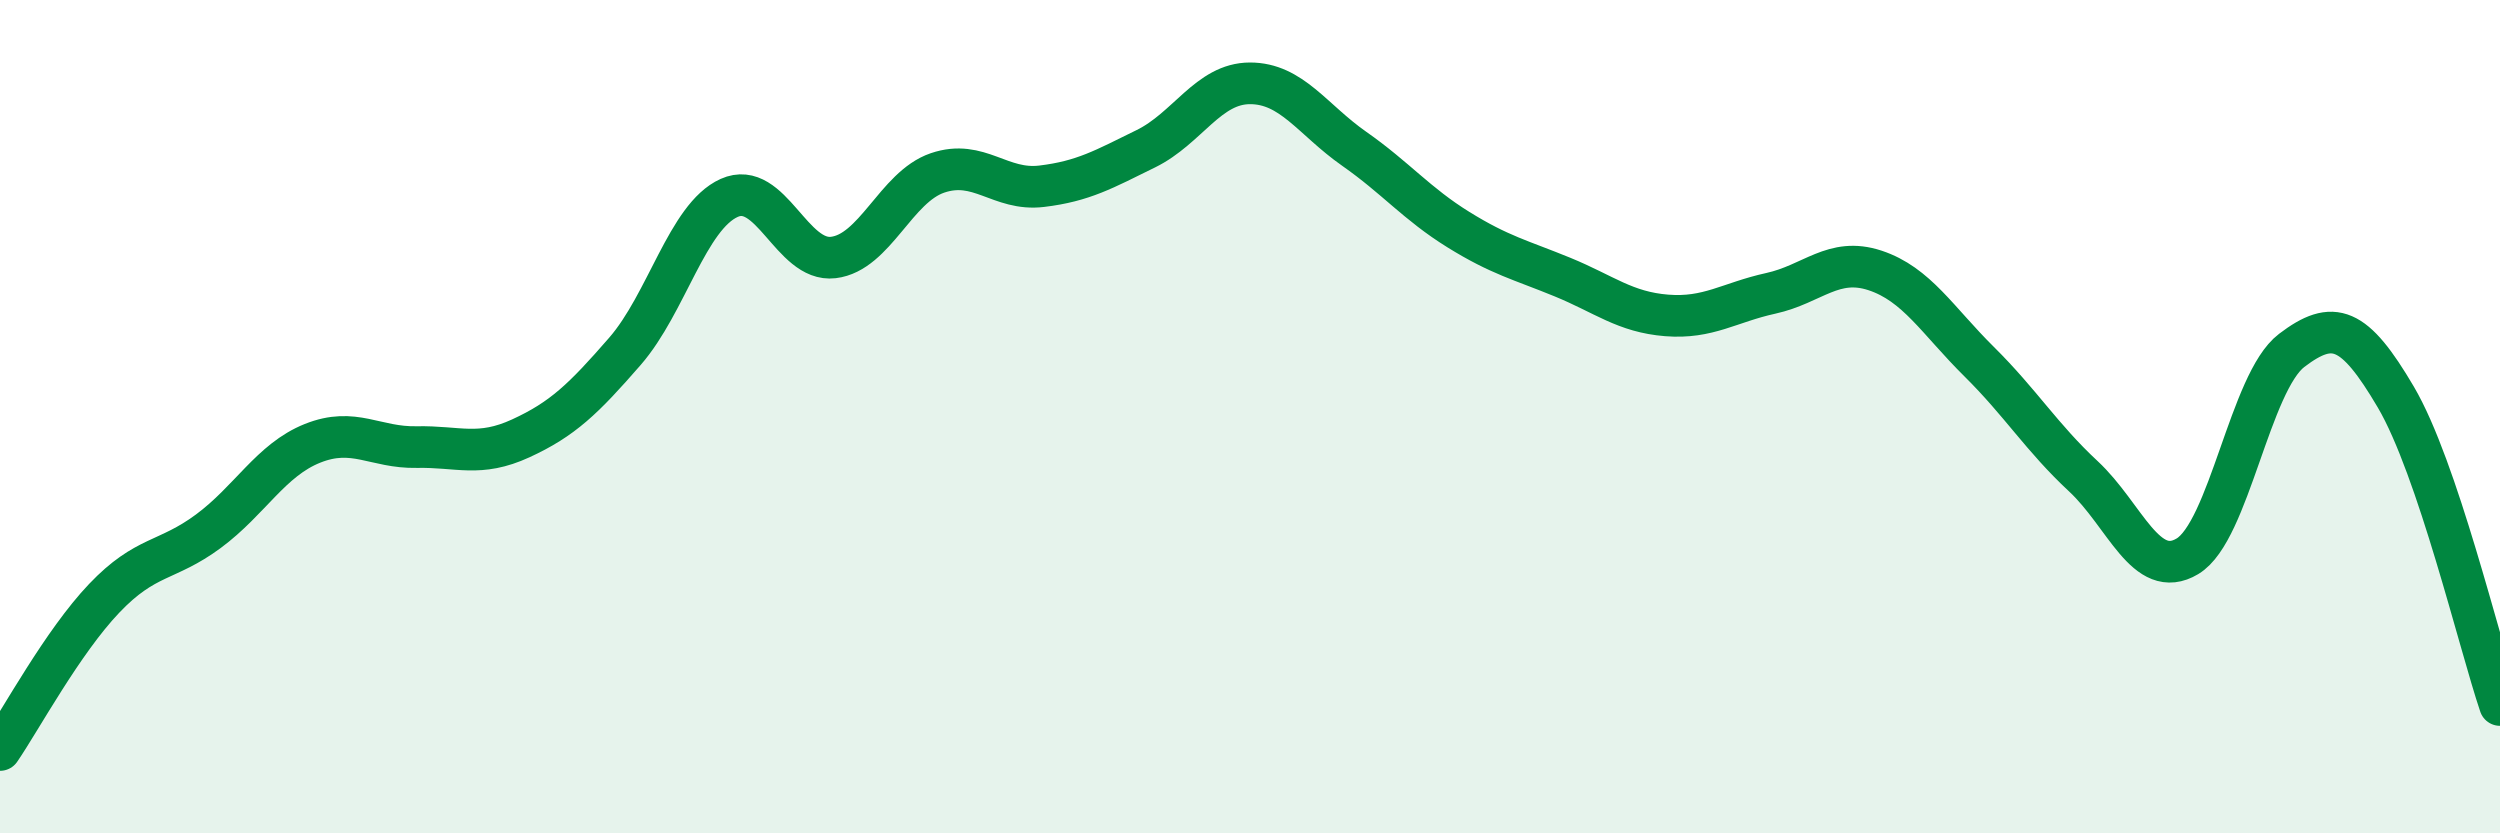 
    <svg width="60" height="20" viewBox="0 0 60 20" xmlns="http://www.w3.org/2000/svg">
      <path
        d="M 0,18 C 0.5,17.27 1.5,15.41 2.5,14.36 C 3.5,13.31 4,13.49 5,12.75 C 6,12.01 6.5,11.04 7.5,10.64 C 8.5,10.24 9,10.75 10,10.73 C 11,10.71 11.5,10.98 12.5,10.52 C 13.5,10.06 14,9.58 15,8.43 C 16,7.28 16.5,5.2 17.5,4.75 C 18.5,4.3 19,6.3 20,6.18 C 21,6.06 21.5,4.49 22.5,4.15 C 23.5,3.81 24,4.59 25,4.47 C 26,4.35 26.5,4.06 27.5,3.57 C 28.5,3.08 29,2 30,2 C 31,2 31.5,2.87 32.5,3.57 C 33.5,4.27 34,4.89 35,5.51 C 36,6.13 36.5,6.24 37.5,6.65 C 38.5,7.06 39,7.49 40,7.57 C 41,7.65 41.5,7.26 42.5,7.04 C 43.5,6.82 44,6.16 45,6.49 C 46,6.82 46.5,7.69 47.5,8.68 C 48.5,9.67 49,10.5 50,11.43 C 51,12.36 51.5,13.95 52.5,13.35 C 53.5,12.75 54,9.17 55,8.41 C 56,7.65 56.5,7.83 57.5,9.53 C 58.5,11.23 59.5,15.44 60,16.92L60 20L0 20Z"
        fill="#008740"
        opacity="0.1"
        stroke-linecap="round"
        stroke-linejoin="round"
      />
      <path
        d="M 0,18 C 0.5,17.27 1.5,15.41 2.5,14.36 C 3.5,13.31 4,13.49 5,12.75 C 6,12.01 6.5,11.04 7.5,10.64 C 8.5,10.24 9,10.75 10,10.73 C 11,10.71 11.5,10.98 12.5,10.52 C 13.5,10.06 14,9.58 15,8.43 C 16,7.28 16.5,5.2 17.5,4.75 C 18.5,4.3 19,6.3 20,6.18 C 21,6.06 21.5,4.49 22.5,4.15 C 23.5,3.81 24,4.59 25,4.47 C 26,4.35 26.5,4.06 27.5,3.57 C 28.5,3.08 29,2 30,2 C 31,2 31.5,2.87 32.5,3.57 C 33.5,4.27 34,4.89 35,5.51 C 36,6.13 36.5,6.24 37.5,6.65 C 38.5,7.06 39,7.49 40,7.57 C 41,7.65 41.5,7.26 42.5,7.04 C 43.5,6.82 44,6.16 45,6.49 C 46,6.82 46.5,7.69 47.5,8.68 C 48.5,9.67 49,10.5 50,11.43 C 51,12.36 51.5,13.95 52.5,13.35 C 53.5,12.75 54,9.17 55,8.41 C 56,7.65 56.5,7.83 57.5,9.53 C 58.5,11.23 59.5,15.44 60,16.92"
        stroke="#008740"
        stroke-width="1"
        fill="none"
        stroke-linecap="round"
        stroke-linejoin="round"
      />
    </svg>
  